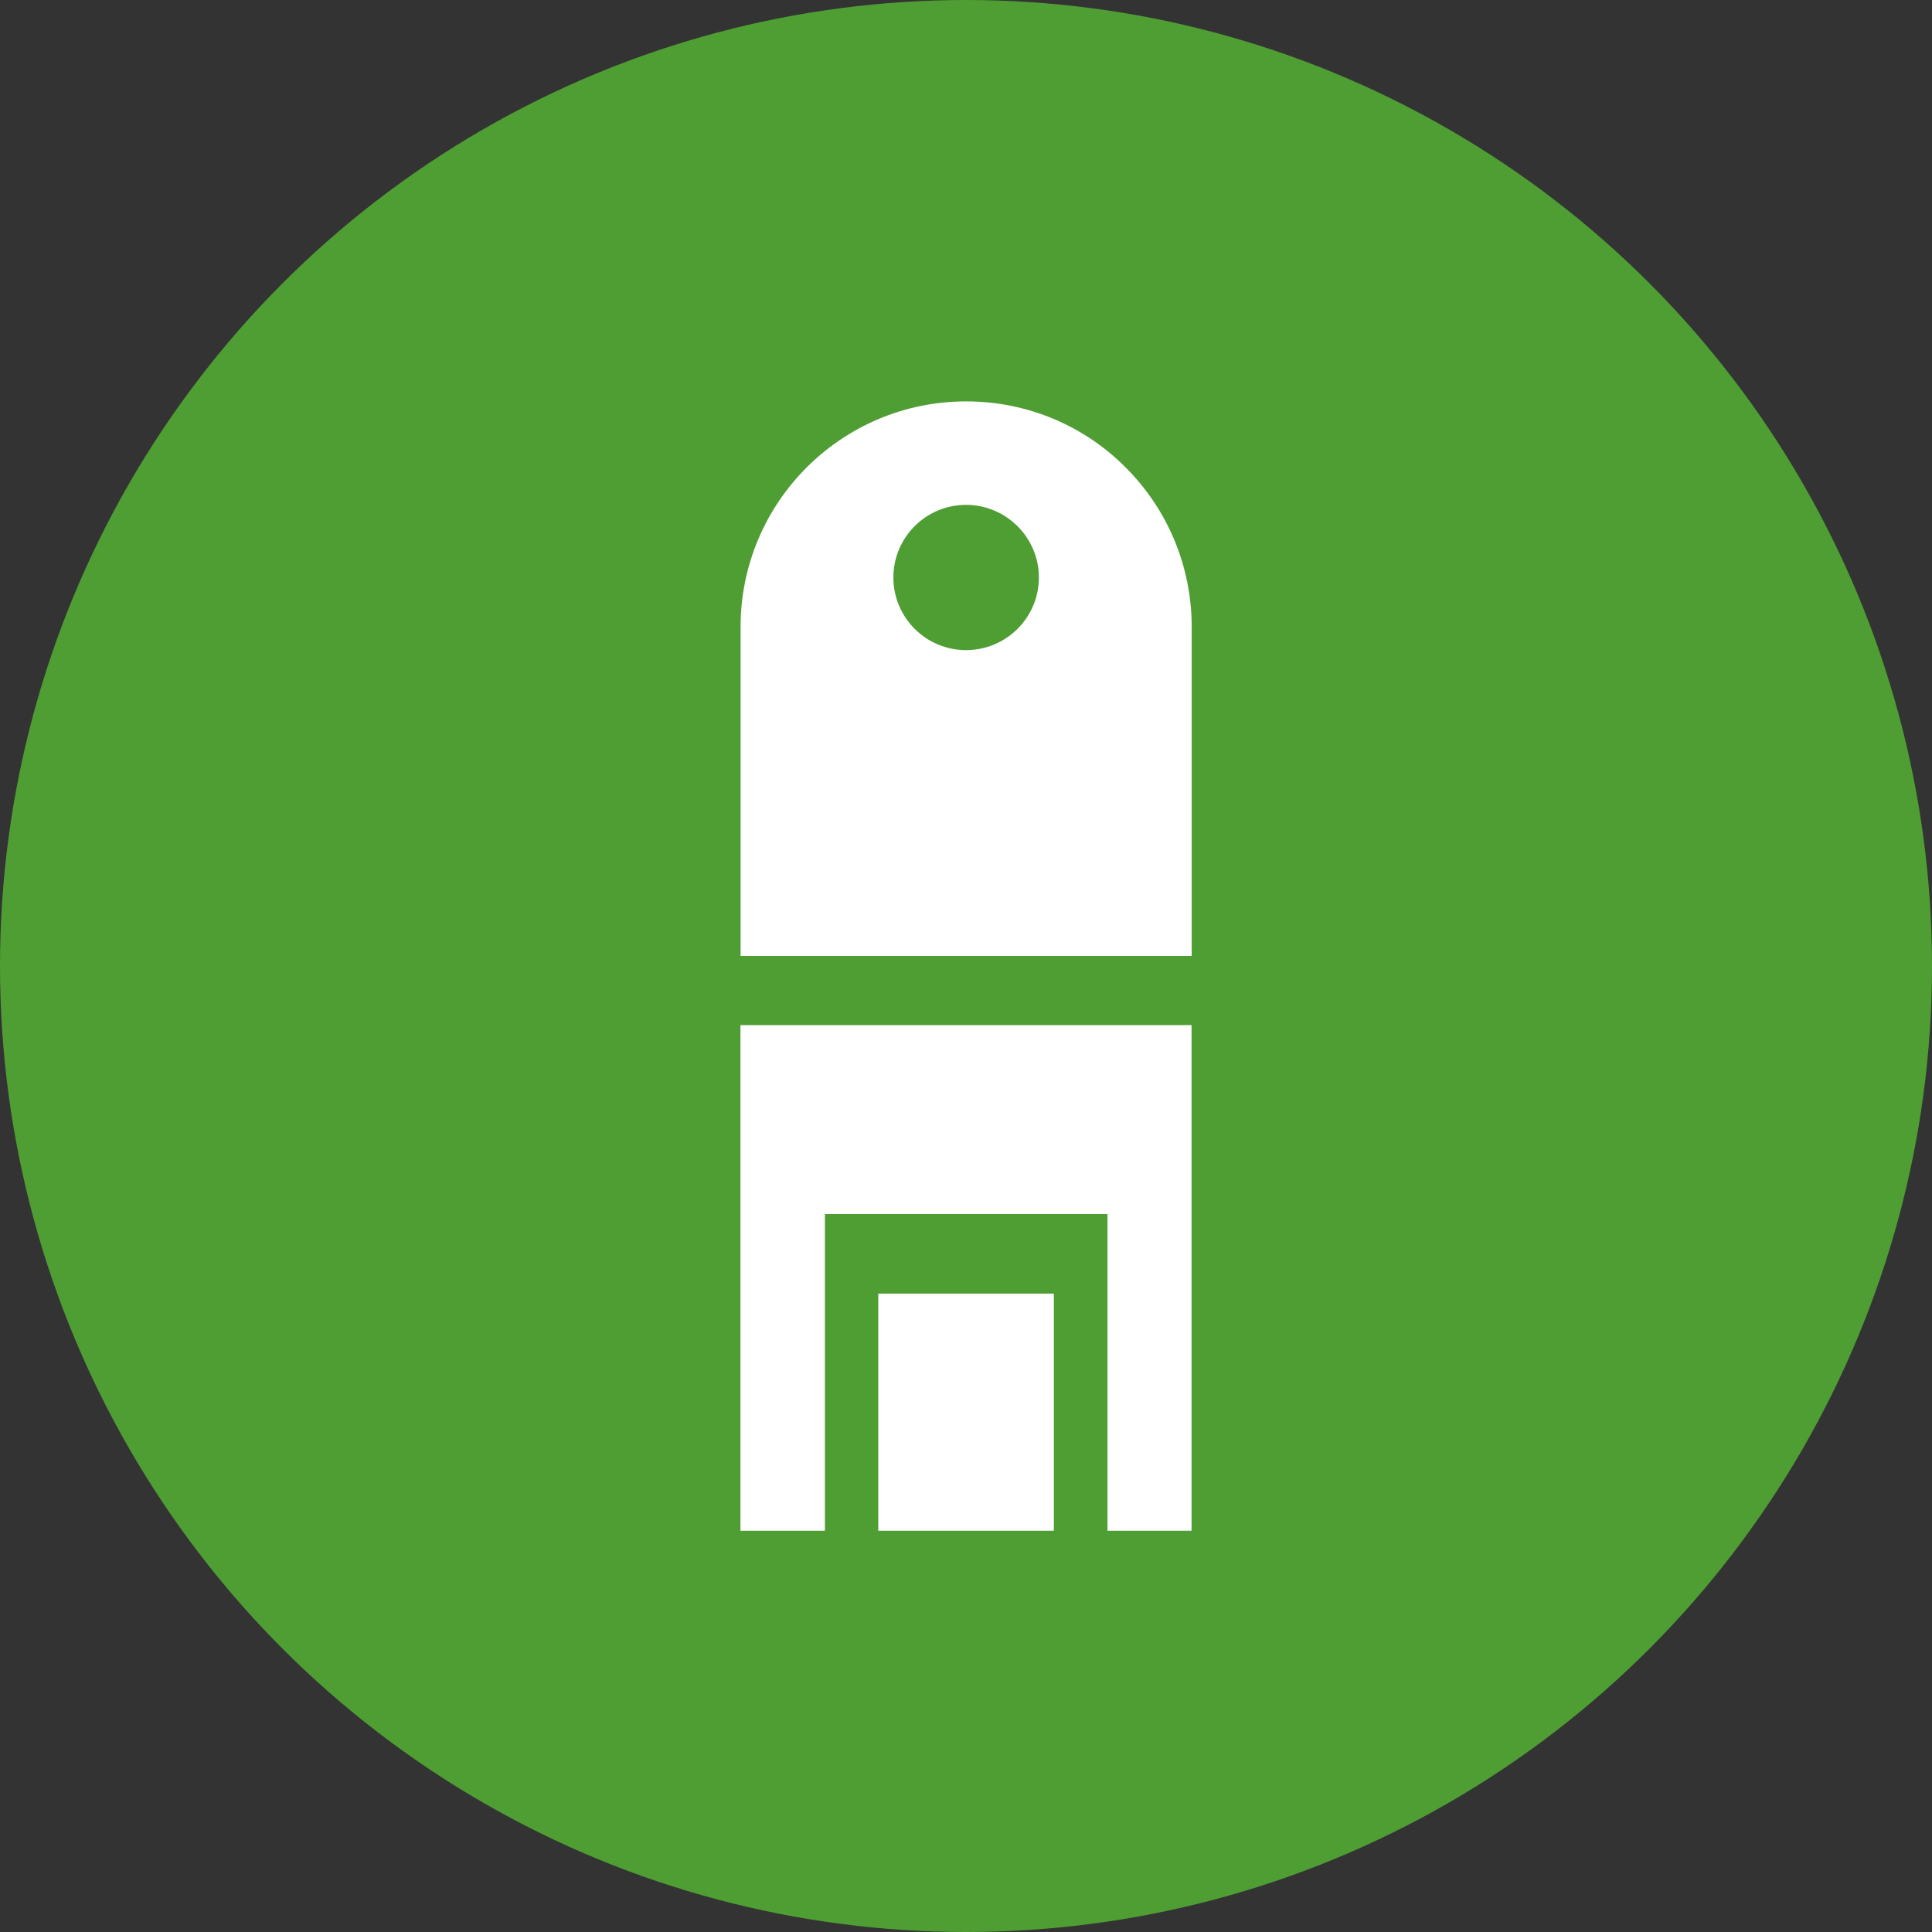 <?xml version="1.0" encoding="UTF-8"?>
<svg xmlns="http://www.w3.org/2000/svg" id="Ebene_2" data-name="Ebene 2" viewBox="0 0 148.44 148.44">
  <rect x="0" y="0" width="148.44" height="148.44" fill="#333333" stroke="none"/>
  <defs>
    <style>
      .cls-1 {
        fill: #fff;
      }

      .cls-2 {
        fill: #4f9e34;
      }
    </style>
  </defs>
  <g id="Ebene_1-2" data-name="Ebene 1">
    <g>
      <circle class="cls-2" cx="74.22" cy="74.22" r="74.22"></circle>
      <g>
        <rect class="cls-1" x="67.48" y="99.39" width="13.49" height="18.22"></rect>
        <polygon class="cls-1" points="91.55 78.76 91.55 117.61 85.09 117.61 85.09 93.28 63.38 93.28 63.38 117.61 56.89 117.61 56.89 78.76 91.55 78.76"></polygon>
        <path class="cls-1" d="M86.48,35.91c-3.12-3.14-7.46-5.07-12.25-5.07-9.57,0-17.33,7.76-17.33,17.33v25.28h34.66v-25.28c0-4.79-1.94-9.12-5.07-12.25ZM74.22,49.95c-3.08,0-5.58-2.5-5.58-5.58s2.5-5.58,5.58-5.58,5.6,2.5,5.6,5.58-2.5,5.58-5.6,5.58Z"></path>
      </g>
    </g>
  </g>
</svg>
